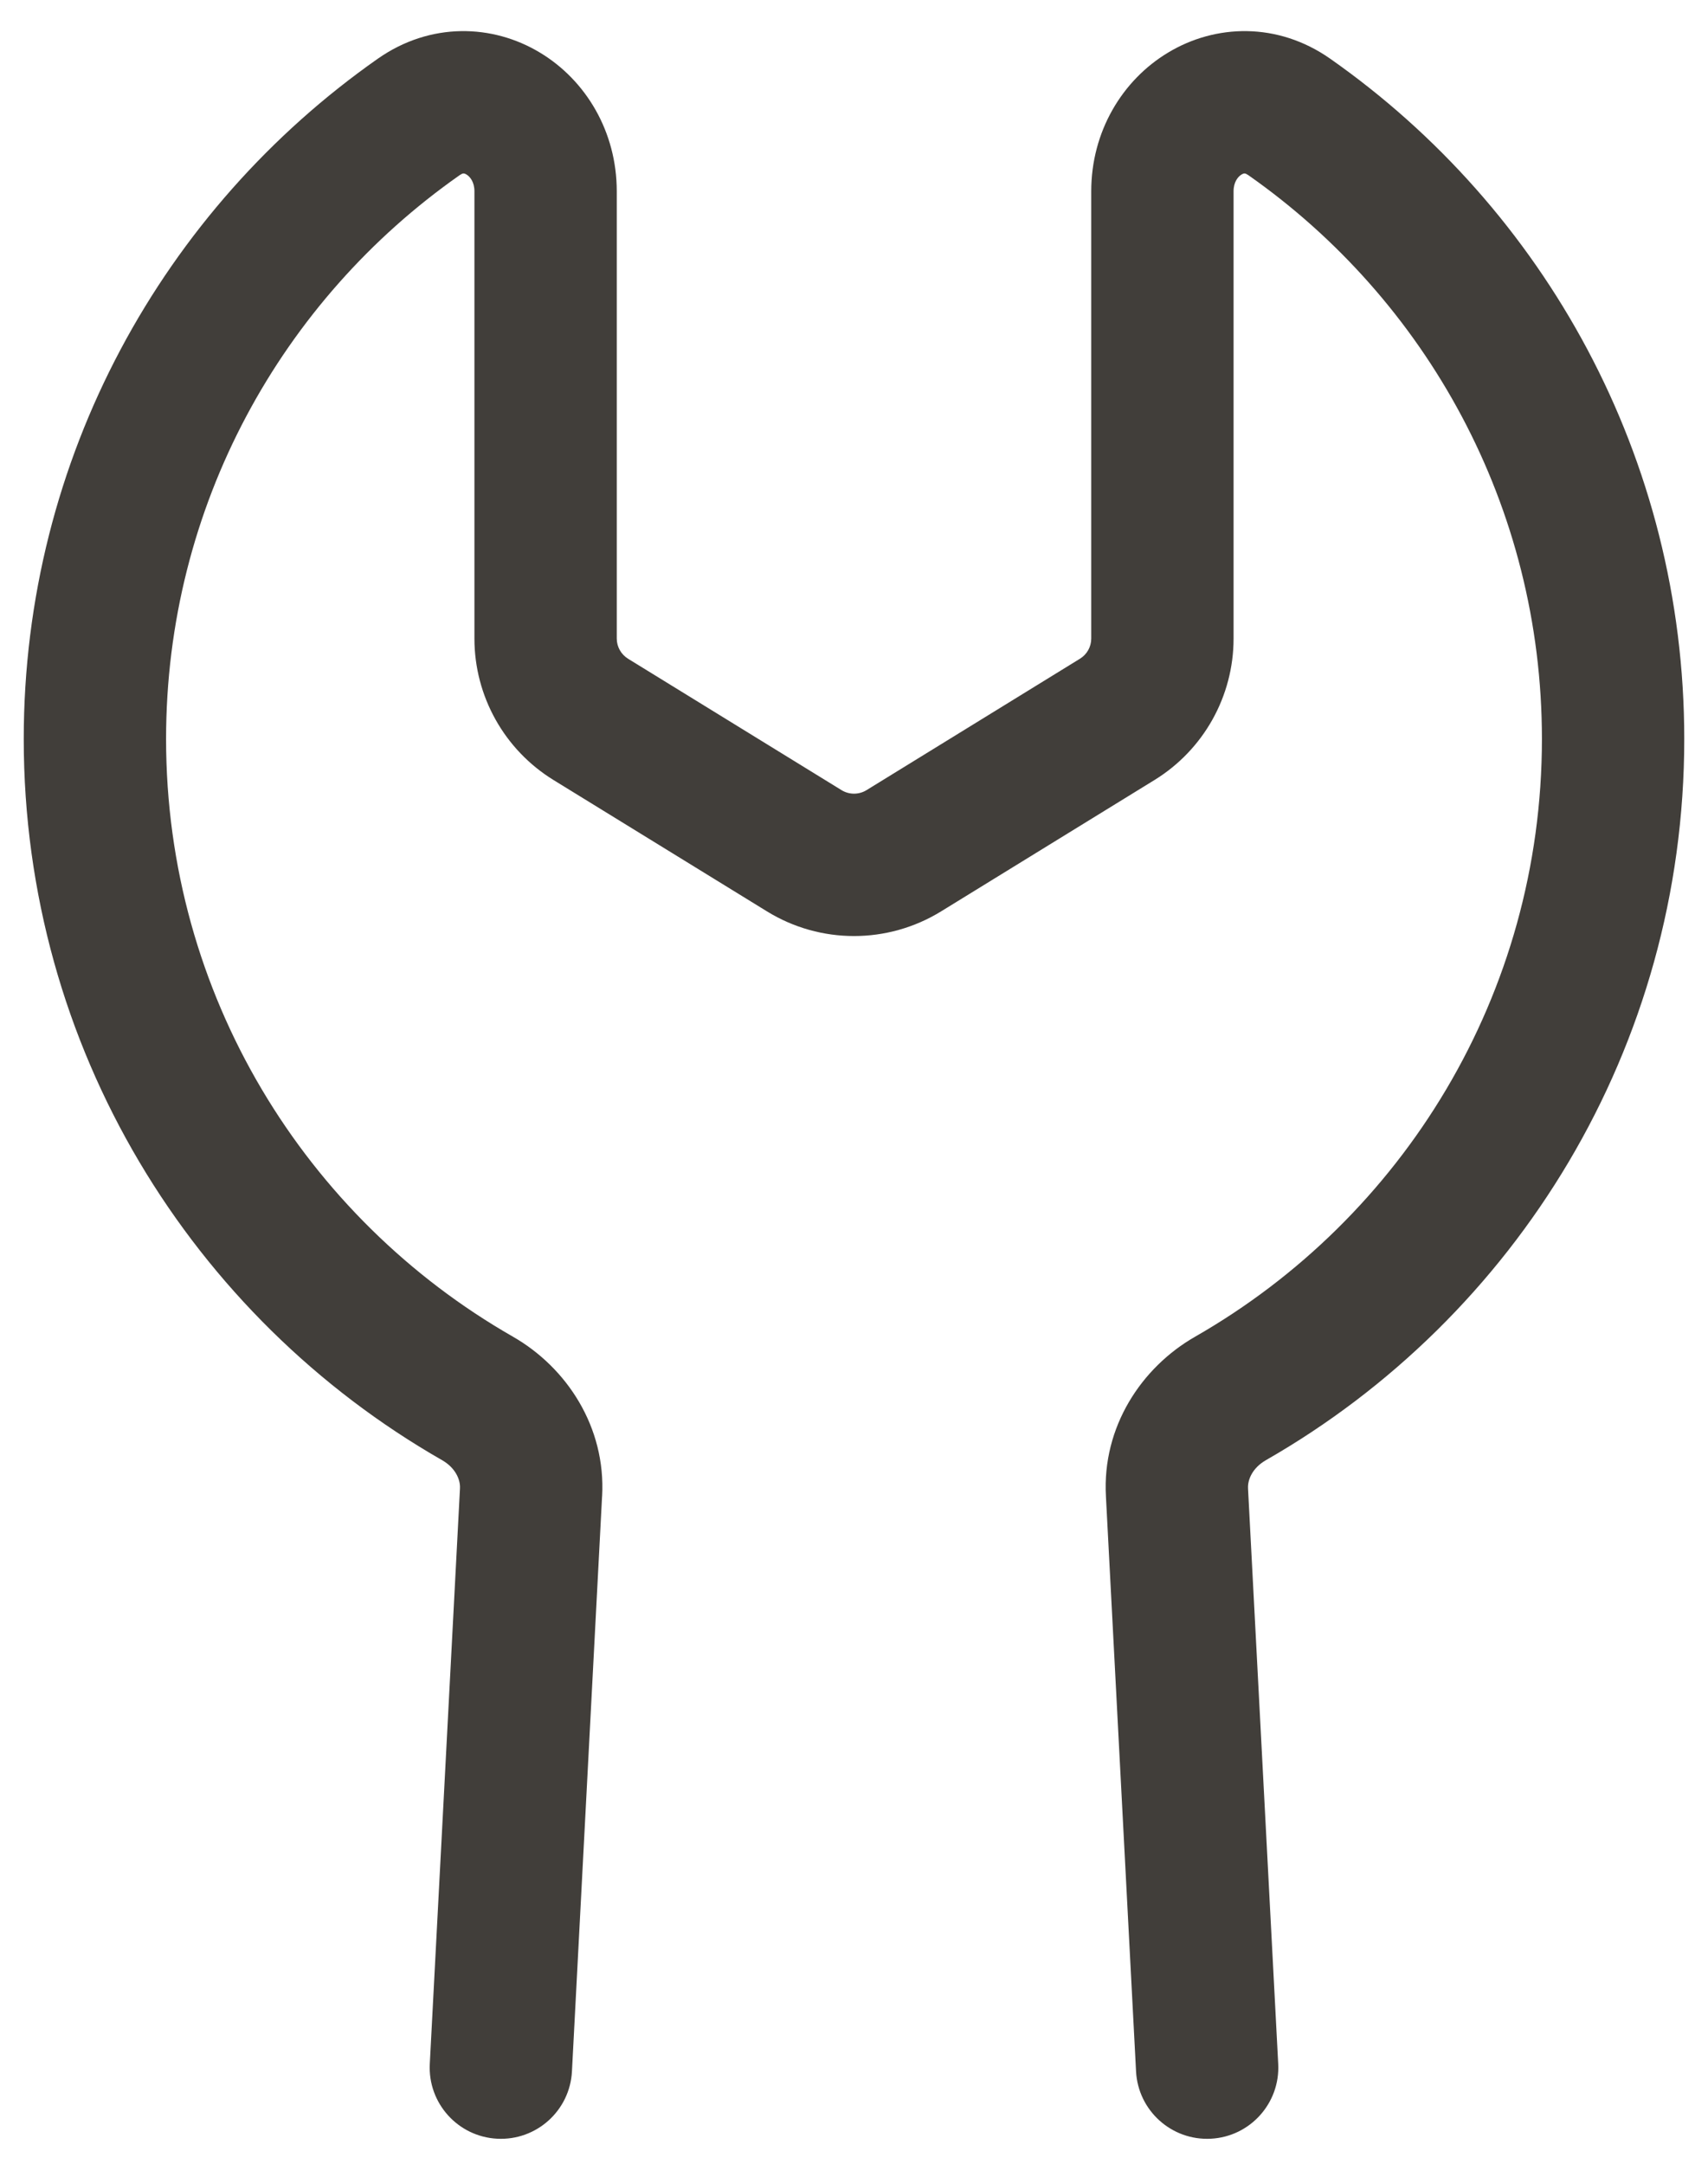 <svg width="30" height="38" viewBox="0 0 30 38" fill="none" xmlns="http://www.w3.org/2000/svg">
  <path fill-rule="evenodd" clip-rule="evenodd" d="M8.124 3.049C8.116 3.052 8.098 3.059 8.071 3.078C4.952 5.265 2.917 8.885 2.917 12.979C2.917 17.47 5.366 21.39 9.008 23.474C9.958 24.018 10.643 25.065 10.576 26.277L10.575 26.28L10.046 36.377C10.01 37.067 9.422 37.596 8.732 37.56C8.043 37.524 7.513 36.936 7.549 36.246L8.079 26.144L8.079 26.138C8.088 25.987 8.001 25.779 7.766 25.644C3.378 23.133 0.417 18.402 0.417 12.979C0.417 8.035 2.878 3.666 6.636 1.031C7.562 0.382 8.656 0.424 9.484 0.924C10.292 1.41 10.833 2.314 10.833 3.358V11.214C10.833 11.359 10.909 11.493 11.032 11.569L14.782 13.877C14.916 13.959 15.085 13.959 15.219 13.877L18.968 11.569C19.092 11.493 19.167 11.359 19.167 11.214V3.358C19.167 2.314 19.708 1.41 20.516 0.924C21.344 0.424 22.438 0.382 23.364 1.031C27.122 3.666 29.583 8.035 29.583 12.979C29.583 18.402 26.622 23.133 22.234 25.644C21.999 25.779 21.912 25.987 21.921 26.138L21.921 26.144L22.451 36.246C22.487 36.936 21.957 37.524 21.268 37.56C20.578 37.596 19.99 37.067 19.954 36.377L19.425 26.28L19.425 26.277C19.357 25.065 20.042 24.018 20.993 23.474C24.634 21.39 27.083 17.47 27.083 12.979C27.083 8.885 25.048 5.265 21.929 3.078C21.902 3.059 21.884 3.052 21.876 3.049C21.867 3.047 21.859 3.046 21.859 3.046C21.854 3.046 21.836 3.047 21.807 3.065C21.746 3.101 21.667 3.195 21.667 3.358V11.214C21.667 12.227 21.141 13.167 20.279 13.698L16.529 16.006C15.591 16.583 14.409 16.583 13.472 16.006L9.721 13.698C8.859 13.167 8.333 12.227 8.333 11.214V3.358C8.333 3.195 8.254 3.101 8.194 3.065C8.165 3.047 8.146 3.046 8.141 3.046C8.141 3.046 8.133 3.047 8.124 3.049Z" fill="#413E3A"/>
</svg>
